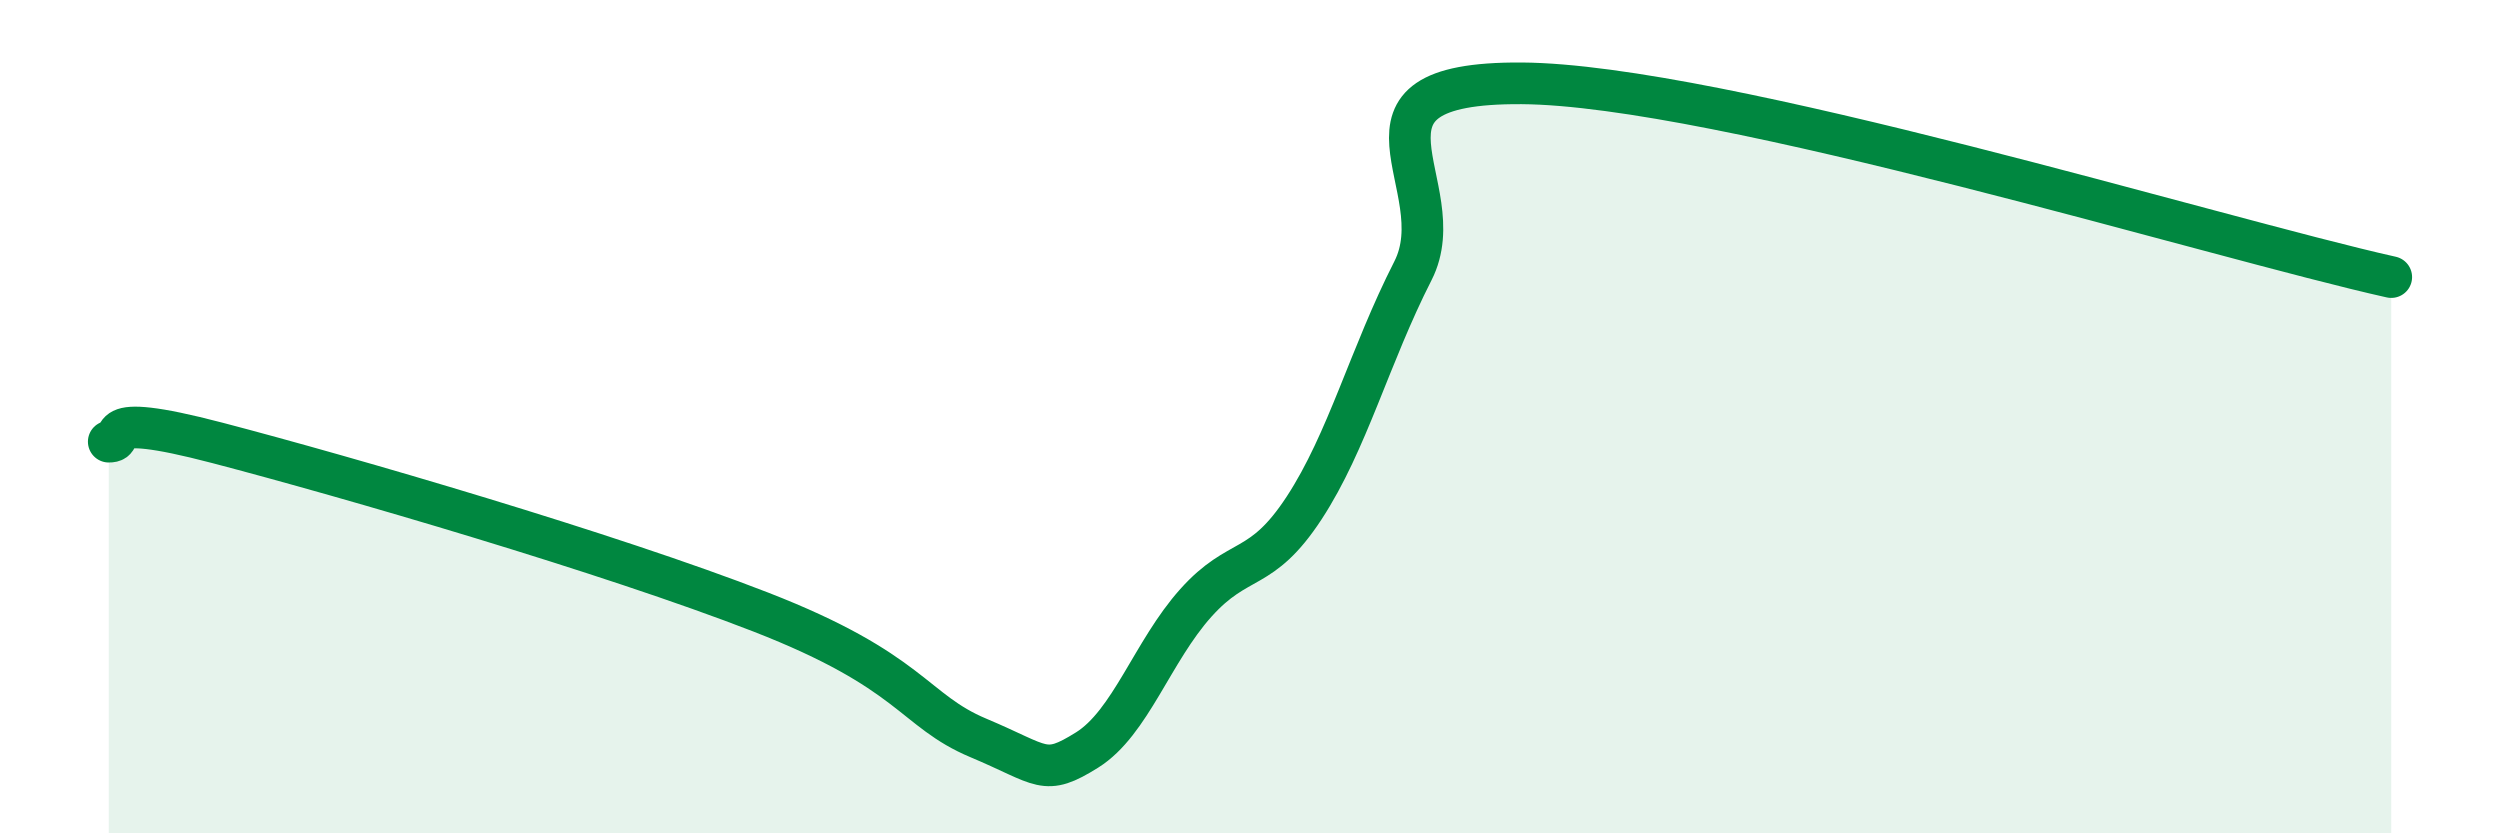 
    <svg width="60" height="20" viewBox="0 0 60 20" xmlns="http://www.w3.org/2000/svg">
      <path
        d="M 2.61,10.6 C 3.13,10.61 2.09,9.81 5.22,10.63 C 8.35,11.45 14.61,13.27 18.26,14.69 C 21.91,16.11 21.91,17.05 23.48,17.71 C 25.05,18.37 25.05,18.65 26.09,18 C 27.13,17.35 27.66,15.63 28.7,14.47 C 29.74,13.31 30.26,13.78 31.3,12.19 C 32.34,10.6 32.87,8.54 33.91,6.5 C 34.95,4.46 31.82,1.97 36.52,2 C 41.22,2.03 53.22,5.72 57.39,6.65L57.39 20L2.61 20Z"
        fill="#008740"
        opacity="0.1"
        stroke-linecap="round"
        stroke-linejoin="round"
      />
      <path
        d="M 2.61,10.6 C 3.13,10.61 2.09,9.81 5.22,10.63 C 8.35,11.45 14.61,13.27 18.26,14.69 C 21.91,16.11 21.91,17.05 23.48,17.71 C 25.05,18.37 25.05,18.65 26.09,18 C 27.13,17.35 27.66,15.63 28.7,14.47 C 29.74,13.31 30.26,13.78 31.3,12.19 C 32.34,10.6 32.87,8.54 33.91,6.5 C 34.95,4.46 31.82,1.97 36.52,2 C 41.22,2.03 53.22,5.72 57.39,6.65"
        stroke="#008740"
        stroke-width="1"
        fill="none"
        stroke-linecap="round"
        stroke-linejoin="round"
      />
    </svg>
  